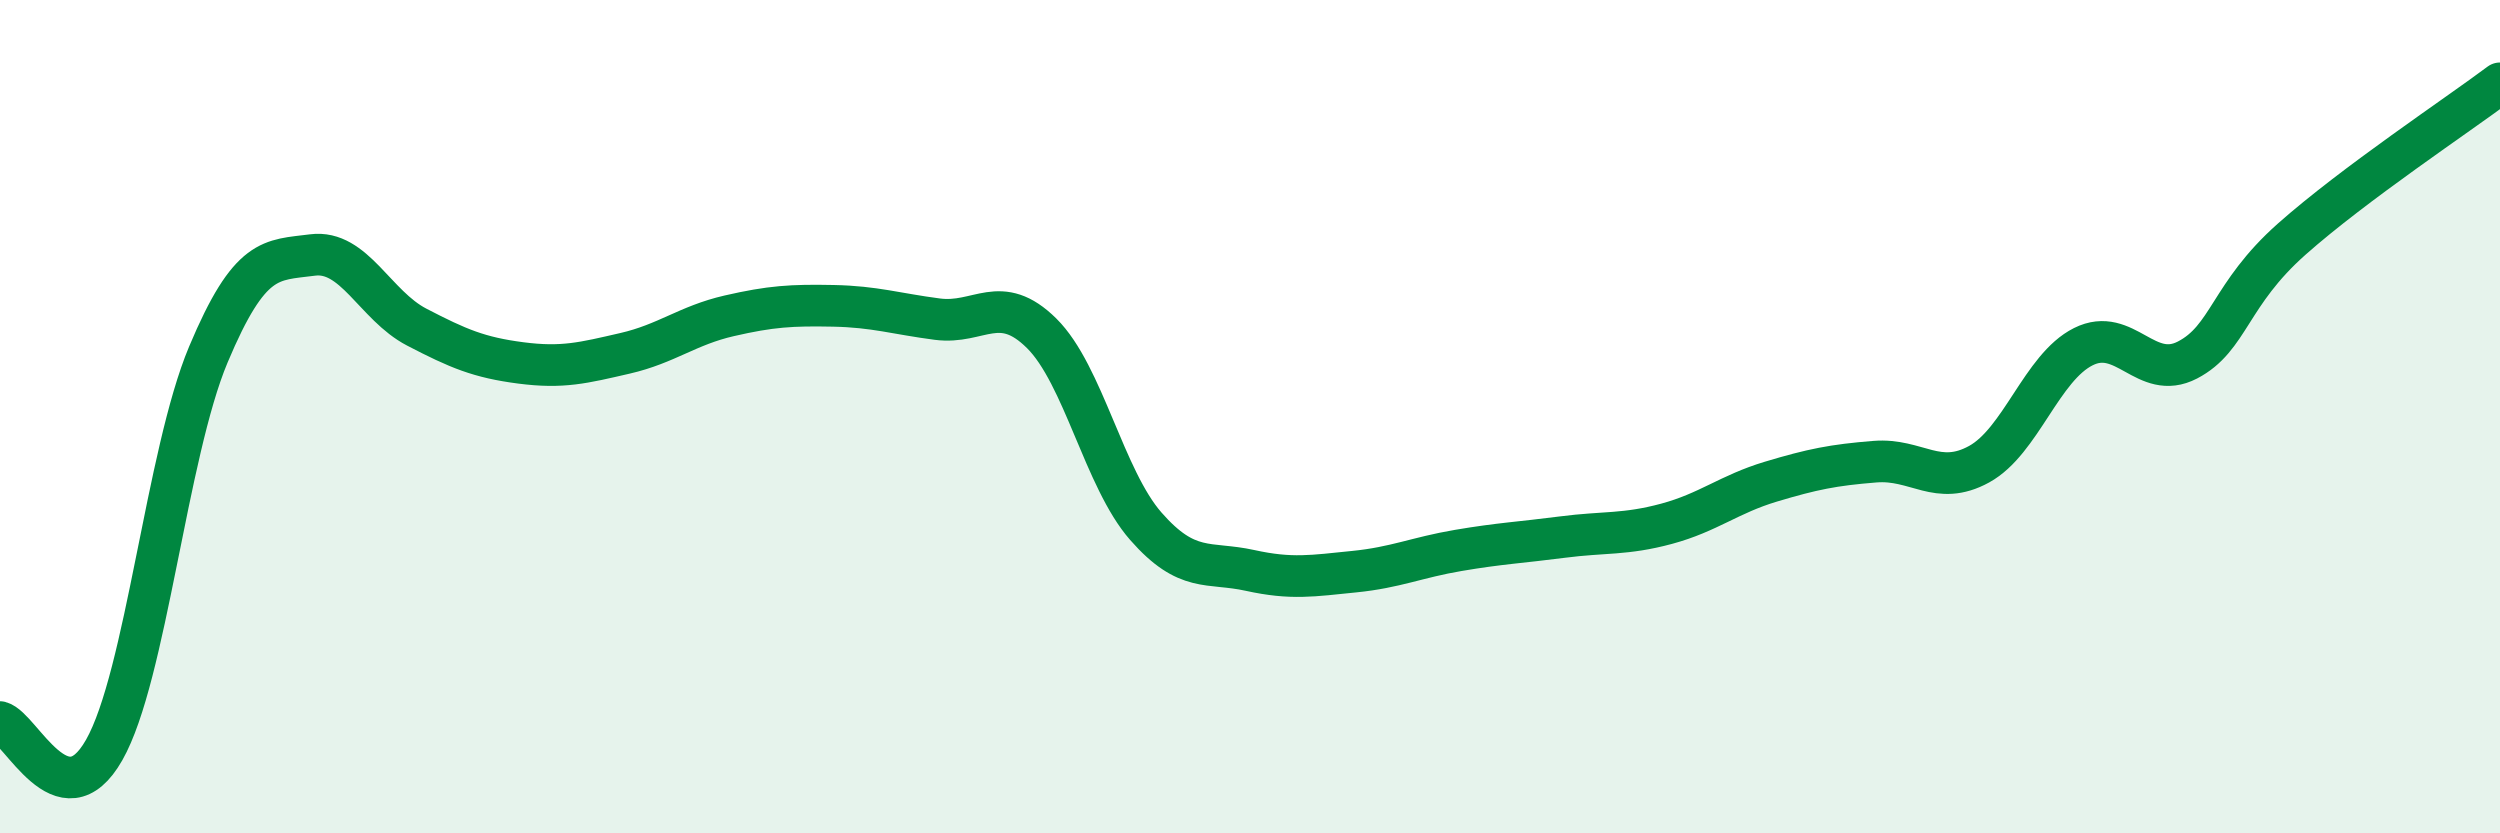 
    <svg width="60" height="20" viewBox="0 0 60 20" xmlns="http://www.w3.org/2000/svg">
      <path
        d="M 0,17.33 C 0.5,17.46 1.5,19.76 2.5,18 C 3.5,16.24 4,10.89 5,8.51 C 6,6.13 6.5,6.25 7.5,6.12 C 8.5,5.99 9,7.33 10,7.85 C 11,8.37 11.5,8.58 12.5,8.71 C 13.5,8.84 14,8.71 15,8.48 C 16,8.25 16.5,7.81 17.5,7.58 C 18.5,7.35 19,7.32 20,7.34 C 21,7.36 21.5,7.53 22.5,7.66 C 23.5,7.79 24,7.01 25,8 C 26,8.99 26.5,11.49 27.5,12.63 C 28.5,13.77 29,13.47 30,13.69 C 31,13.91 31.5,13.82 32.5,13.72 C 33.5,13.62 34,13.38 35,13.21 C 36,13.04 36.5,13.02 37.5,12.89 C 38.5,12.76 39,12.84 40,12.57 C 41,12.3 41.5,11.86 42.5,11.56 C 43.5,11.26 44,11.16 45,11.08 C 46,11 46.5,11.69 47.5,11.14 C 48.5,10.59 49,8.82 50,8.32 C 51,7.82 51.5,9.16 52.5,8.64 C 53.5,8.12 53.5,7.07 55,5.74 C 56.5,4.41 59,2.75 60,2L60 20L0 20Z"
        fill="#008740"
        opacity="0.1"
        stroke-linecap="round"
        stroke-linejoin="round"
      />
      <path
        d="M 0,17.33 C 0.5,17.46 1.5,19.76 2.5,18 C 3.5,16.24 4,10.89 5,8.51 C 6,6.13 6.5,6.25 7.5,6.12 C 8.5,5.99 9,7.33 10,7.85 C 11,8.37 11.5,8.58 12.5,8.71 C 13.5,8.84 14,8.71 15,8.48 C 16,8.25 16.5,7.81 17.5,7.58 C 18.5,7.35 19,7.32 20,7.34 C 21,7.36 21.5,7.53 22.5,7.66 C 23.5,7.79 24,7.01 25,8 C 26,8.99 26.5,11.49 27.5,12.63 C 28.5,13.77 29,13.47 30,13.69 C 31,13.91 31.5,13.82 32.5,13.72 C 33.5,13.62 34,13.38 35,13.21 C 36,13.04 36.5,13.02 37.5,12.89 C 38.5,12.76 39,12.84 40,12.57 C 41,12.3 41.5,11.86 42.5,11.56 C 43.5,11.26 44,11.16 45,11.08 C 46,11 46.5,11.69 47.5,11.14 C 48.5,10.59 49,8.82 50,8.32 C 51,7.82 51.5,9.16 52.5,8.64 C 53.5,8.12 53.5,7.07 55,5.74 C 56.5,4.41 59,2.75 60,2"
        stroke="#008740"
        stroke-width="1"
        fill="none"
        stroke-linecap="round"
        stroke-linejoin="round"
      />
    </svg>
  